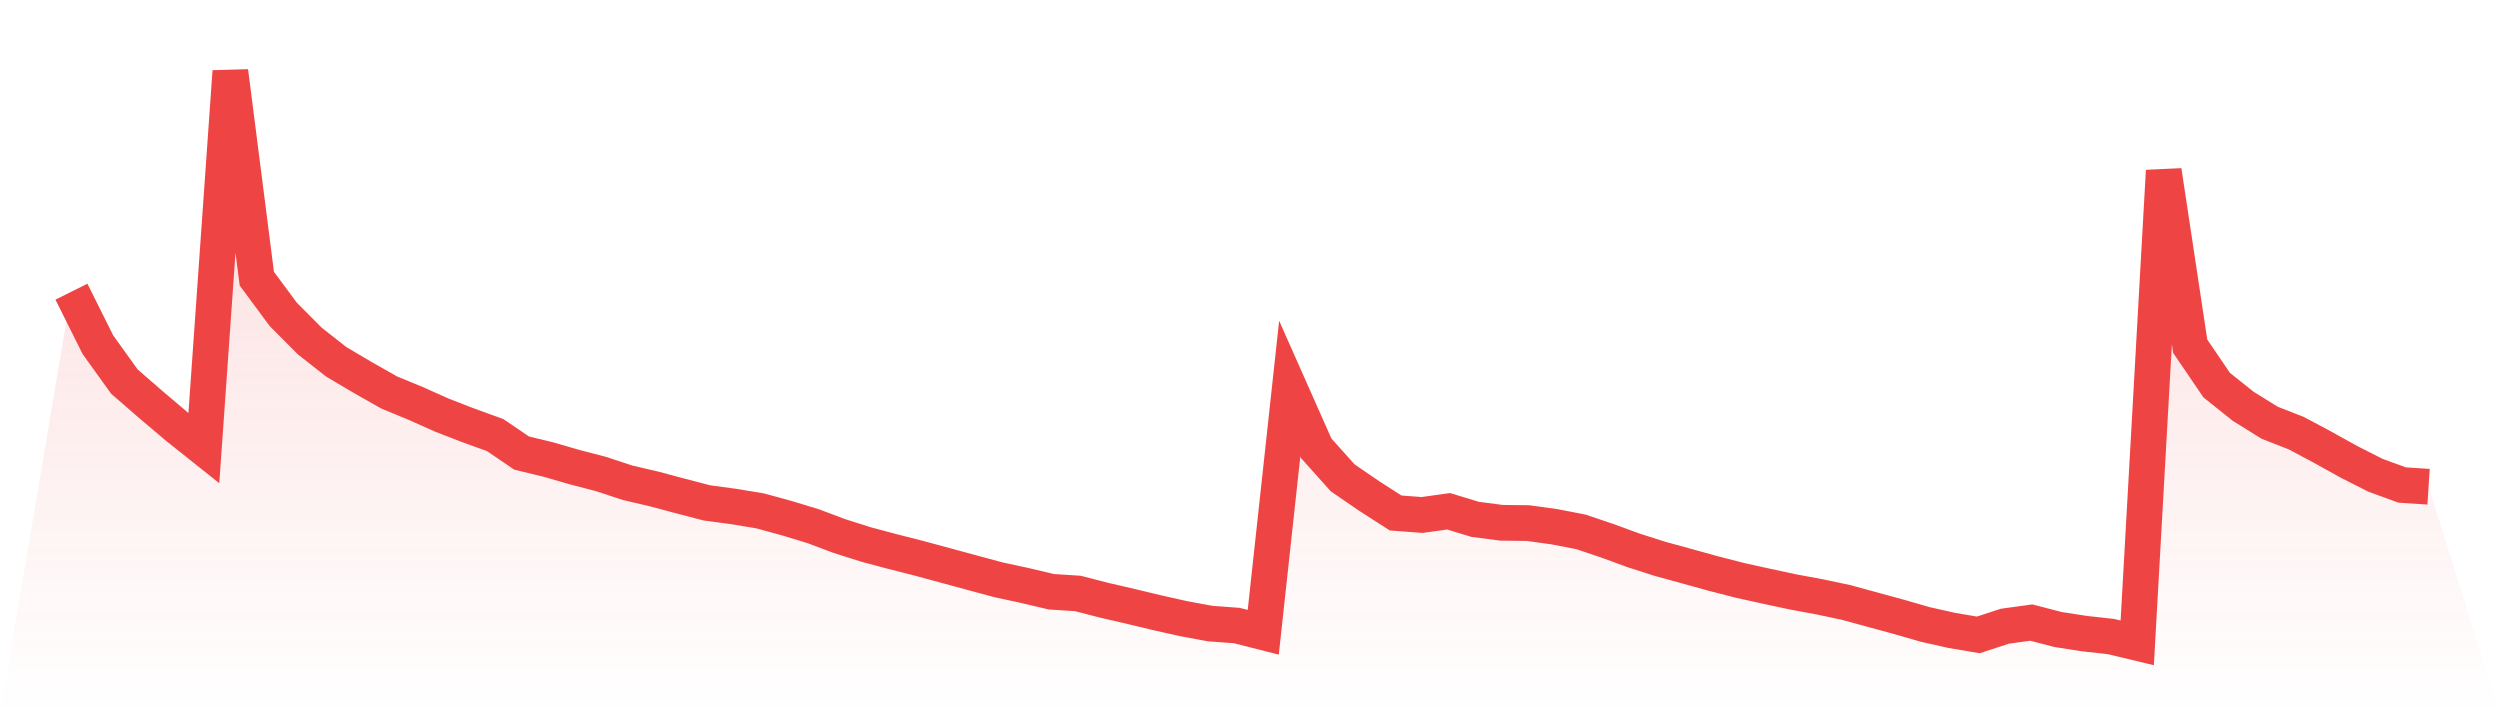 <svg viewBox="0 0 140 40" xmlns="http://www.w3.org/2000/svg">
<defs>
<linearGradient id="gradient" x1="0" x2="0" y1="0" y2="1">
<stop offset="0%" stop-color="#ef4444" stop-opacity="0.2"/>
<stop offset="100%" stop-color="#ef4444" stop-opacity="0"/>
</linearGradient>
</defs>
<path d="M4,16.334 L4,16.334 L5.483,19.305 L6.966,21.369 L8.449,22.658 L9.933,23.913 L11.416,25.094 L12.899,4 L14.382,15.605 L15.865,17.608 L17.348,19.098 L18.831,20.263 L20.315,21.141 L21.798,21.981 L23.281,22.593 L24.764,23.255 L26.247,23.829 L27.73,24.365 L29.213,25.373 L30.697,25.731 L32.18,26.161 L33.663,26.546 L35.146,27.035 L36.629,27.382 L38.112,27.778 L39.596,28.164 L41.079,28.363 L42.562,28.608 L44.045,29.013 L45.528,29.463 L47.011,30.02 L48.494,30.49 L49.978,30.886 L51.461,31.263 L52.944,31.665 L54.427,32.067 L55.91,32.467 L57.393,32.788 L58.876,33.138 L60.36,33.234 L61.843,33.616 L63.326,33.959 L64.809,34.315 L66.292,34.647 L67.775,34.921 L69.258,35.03 L70.742,35.407 L72.225,21.763 L73.708,25.105 L75.191,26.76 L76.674,27.776 L78.157,28.728 L79.64,28.839 L81.124,28.631 L82.607,29.084 L84.09,29.276 L85.573,29.293 L87.056,29.499 L88.539,29.786 L90.022,30.288 L91.506,30.831 L92.989,31.303 L94.472,31.709 L95.955,32.12 L97.438,32.501 L98.921,32.828 L100.404,33.146 L101.888,33.421 L103.371,33.735 L104.854,34.139 L106.337,34.544 L107.82,34.971 L109.303,35.304 L110.787,35.554 L112.27,35.068 L113.753,34.864 L115.236,35.25 L116.719,35.482 L118.202,35.644 L119.685,36 L121.169,9.565 L122.652,19.389 L124.135,21.568 L125.618,22.752 L127.101,23.674 L128.584,24.254 L130.067,25.044 L131.551,25.868 L133.034,26.618 L134.517,27.16 L136,27.257 L140,40 L0,40 z" fill="url(#gradient)"/>
<path d="M4,16.334 L4,16.334 L5.483,19.305 L6.966,21.369 L8.449,22.658 L9.933,23.913 L11.416,25.094 L12.899,4 L14.382,15.605 L15.865,17.608 L17.348,19.098 L18.831,20.263 L20.315,21.141 L21.798,21.981 L23.281,22.593 L24.764,23.255 L26.247,23.829 L27.73,24.365 L29.213,25.373 L30.697,25.731 L32.18,26.161 L33.663,26.546 L35.146,27.035 L36.629,27.382 L38.112,27.778 L39.596,28.164 L41.079,28.363 L42.562,28.608 L44.045,29.013 L45.528,29.463 L47.011,30.02 L48.494,30.49 L49.978,30.886 L51.461,31.263 L52.944,31.665 L54.427,32.067 L55.91,32.467 L57.393,32.788 L58.876,33.138 L60.36,33.234 L61.843,33.616 L63.326,33.959 L64.809,34.315 L66.292,34.647 L67.775,34.921 L69.258,35.03 L70.742,35.407 L72.225,21.763 L73.708,25.105 L75.191,26.76 L76.674,27.776 L78.157,28.728 L79.64,28.839 L81.124,28.631 L82.607,29.084 L84.09,29.276 L85.573,29.293 L87.056,29.499 L88.539,29.786 L90.022,30.288 L91.506,30.831 L92.989,31.303 L94.472,31.709 L95.955,32.12 L97.438,32.501 L98.921,32.828 L100.404,33.146 L101.888,33.421 L103.371,33.735 L104.854,34.139 L106.337,34.544 L107.82,34.971 L109.303,35.304 L110.787,35.554 L112.27,35.068 L113.753,34.864 L115.236,35.25 L116.719,35.482 L118.202,35.644 L119.685,36 L121.169,9.565 L122.652,19.389 L124.135,21.568 L125.618,22.752 L127.101,23.674 L128.584,24.254 L130.067,25.044 L131.551,25.868 L133.034,26.618 L134.517,27.16 L136,27.257" fill="none" stroke="#ef4444" stroke-width="2"/>
</svg>